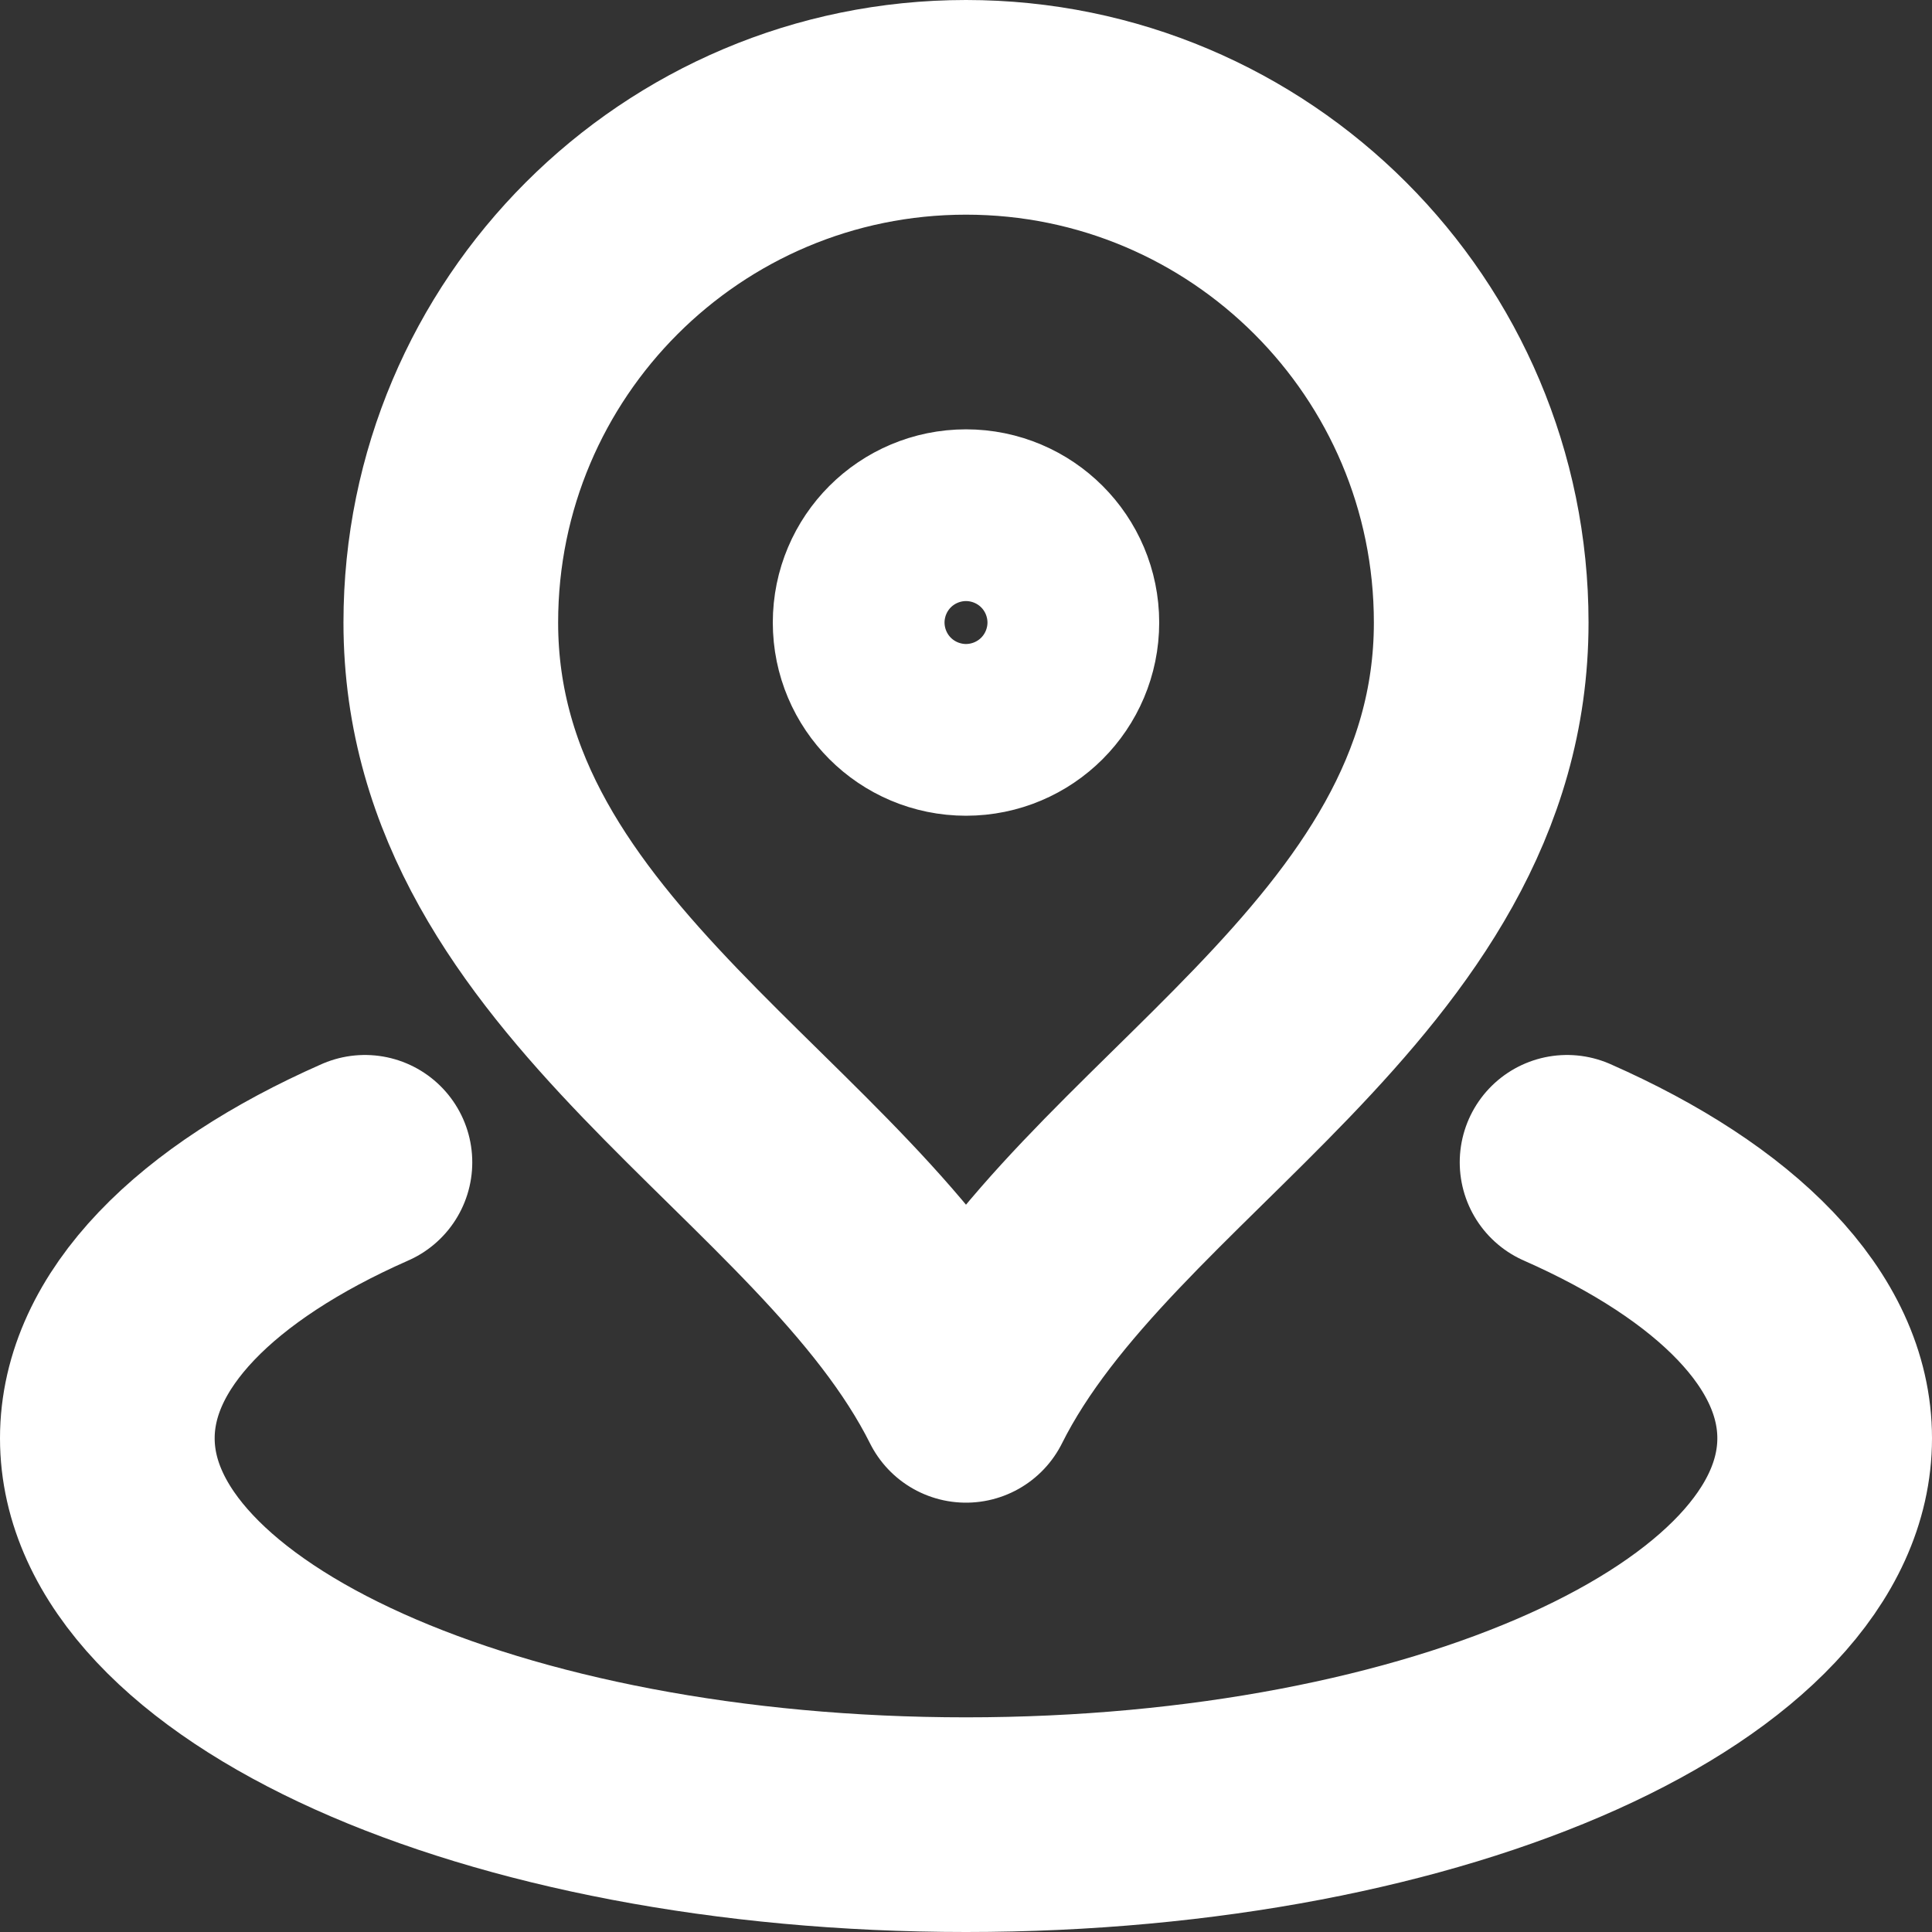 <?xml version="1.0" encoding="UTF-8"?> <svg xmlns="http://www.w3.org/2000/svg" viewBox="0 0 18 18" fill="none"><rect x="0" y="0" width="18" height="18" fill="#333333" stroke="none"/><path d="M3.4 10.829C1.919 11.482 1 12.393 1 13.4C1 15.388 4.582 17 9 17C13.418 17 17 15.388 17 13.4C17 12.393 16.081 11.482 14.6 10.829M13.8 5.8C13.8 9.051 10.2 10.6 9 13C7.8 10.6 4.2 9.051 4.2 5.8C4.2 3.149 6.349 1 9 1C11.651 1 13.8 3.149 13.8 5.8ZM9.8 5.8C9.8 6.242 9.442 6.6 9 6.6C8.558 6.6 8.2 6.242 8.2 5.8C8.2 5.358 8.558 5 9 5C9.442 5 9.8 5.358 9.8 5.8Z" stroke="white" stroke-width="2" stroke-linecap="round" stroke-linejoin="round"></path></svg> 